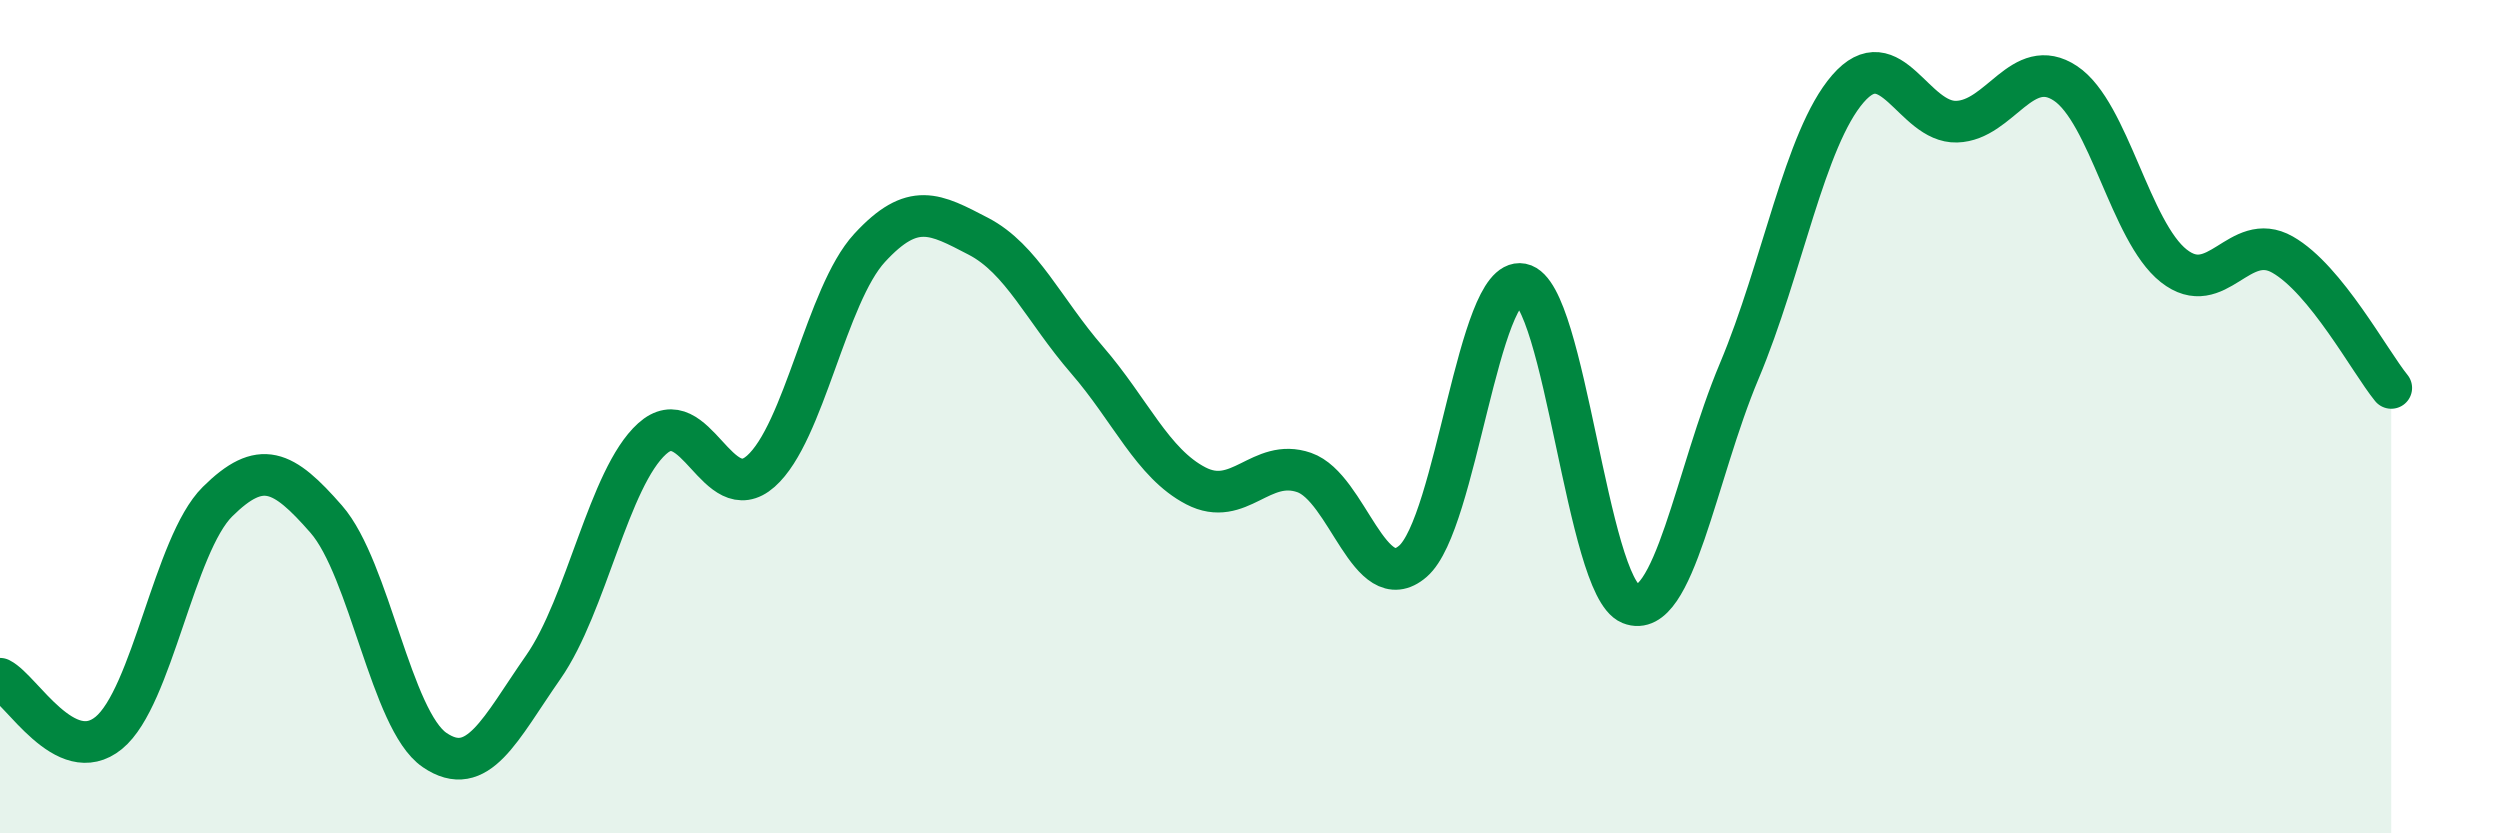 
    <svg width="60" height="20" viewBox="0 0 60 20" xmlns="http://www.w3.org/2000/svg">
      <path
        d="M 0,16.29 C 0.52,16.55 1.57,18.44 2.61,17.59 C 3.65,16.74 4.18,13.07 5.22,12.04 C 6.26,11.01 6.79,11.27 7.83,12.46 C 8.87,13.65 9.39,17.29 10.43,18 C 11.47,18.71 12,17.5 13.04,16.01 C 14.08,14.52 14.61,11.47 15.65,10.53 C 16.69,9.59 17.22,12.23 18.26,11.31 C 19.3,10.39 19.83,7.08 20.87,5.95 C 21.91,4.82 22.44,5.13 23.48,5.67 C 24.52,6.21 25.05,7.44 26.09,8.64 C 27.13,9.84 27.66,11.12 28.7,11.66 C 29.74,12.2 30.26,10.98 31.3,11.34 C 32.34,11.7 32.87,14.37 33.91,13.47 C 34.95,12.57 35.48,6.62 36.52,6.82 C 37.56,7.02 38.09,14.07 39.13,14.49 C 40.17,14.91 40.7,11.38 41.74,8.91 C 42.78,6.44 43.31,3.33 44.35,2.13 C 45.39,0.93 45.92,2.95 46.96,2.92 C 48,2.89 48.53,1.31 49.57,2 C 50.61,2.69 51.13,5.56 52.17,6.38 C 53.21,7.2 53.74,5.52 54.78,6.11 C 55.82,6.7 56.87,8.67 57.39,9.31L57.39 20L0 20Z"
        fill="#008740"
        opacity="0.1"
        stroke-linecap="round"
        stroke-linejoin="round"
      />
      <path
        d="M 0,16.29 C 0.52,16.55 1.57,18.44 2.61,17.59 C 3.65,16.74 4.18,13.07 5.22,12.04 C 6.26,11.01 6.79,11.27 7.83,12.46 C 8.87,13.65 9.39,17.29 10.43,18 C 11.47,18.71 12,17.5 13.04,16.01 C 14.08,14.52 14.61,11.47 15.65,10.53 C 16.69,9.59 17.22,12.23 18.26,11.31 C 19.3,10.39 19.83,7.08 20.87,5.95 C 21.91,4.82 22.44,5.13 23.48,5.67 C 24.52,6.21 25.05,7.44 26.09,8.64 C 27.13,9.84 27.66,11.12 28.7,11.66 C 29.74,12.2 30.26,10.98 31.3,11.34 C 32.34,11.7 32.87,14.37 33.91,13.47 C 34.95,12.57 35.48,6.62 36.52,6.82 C 37.56,7.02 38.09,14.07 39.13,14.49 C 40.17,14.91 40.7,11.38 41.74,8.91 C 42.78,6.44 43.31,3.33 44.35,2.13 C 45.39,0.93 45.92,2.95 46.96,2.92 C 48,2.89 48.53,1.31 49.57,2 C 50.61,2.69 51.13,5.56 52.17,6.38 C 53.21,7.2 53.74,5.52 54.78,6.11 C 55.82,6.7 56.87,8.67 57.39,9.31"
        stroke="#008740"
        stroke-width="1"
        fill="none"
        stroke-linecap="round"
        stroke-linejoin="round"
      />
    </svg>
  